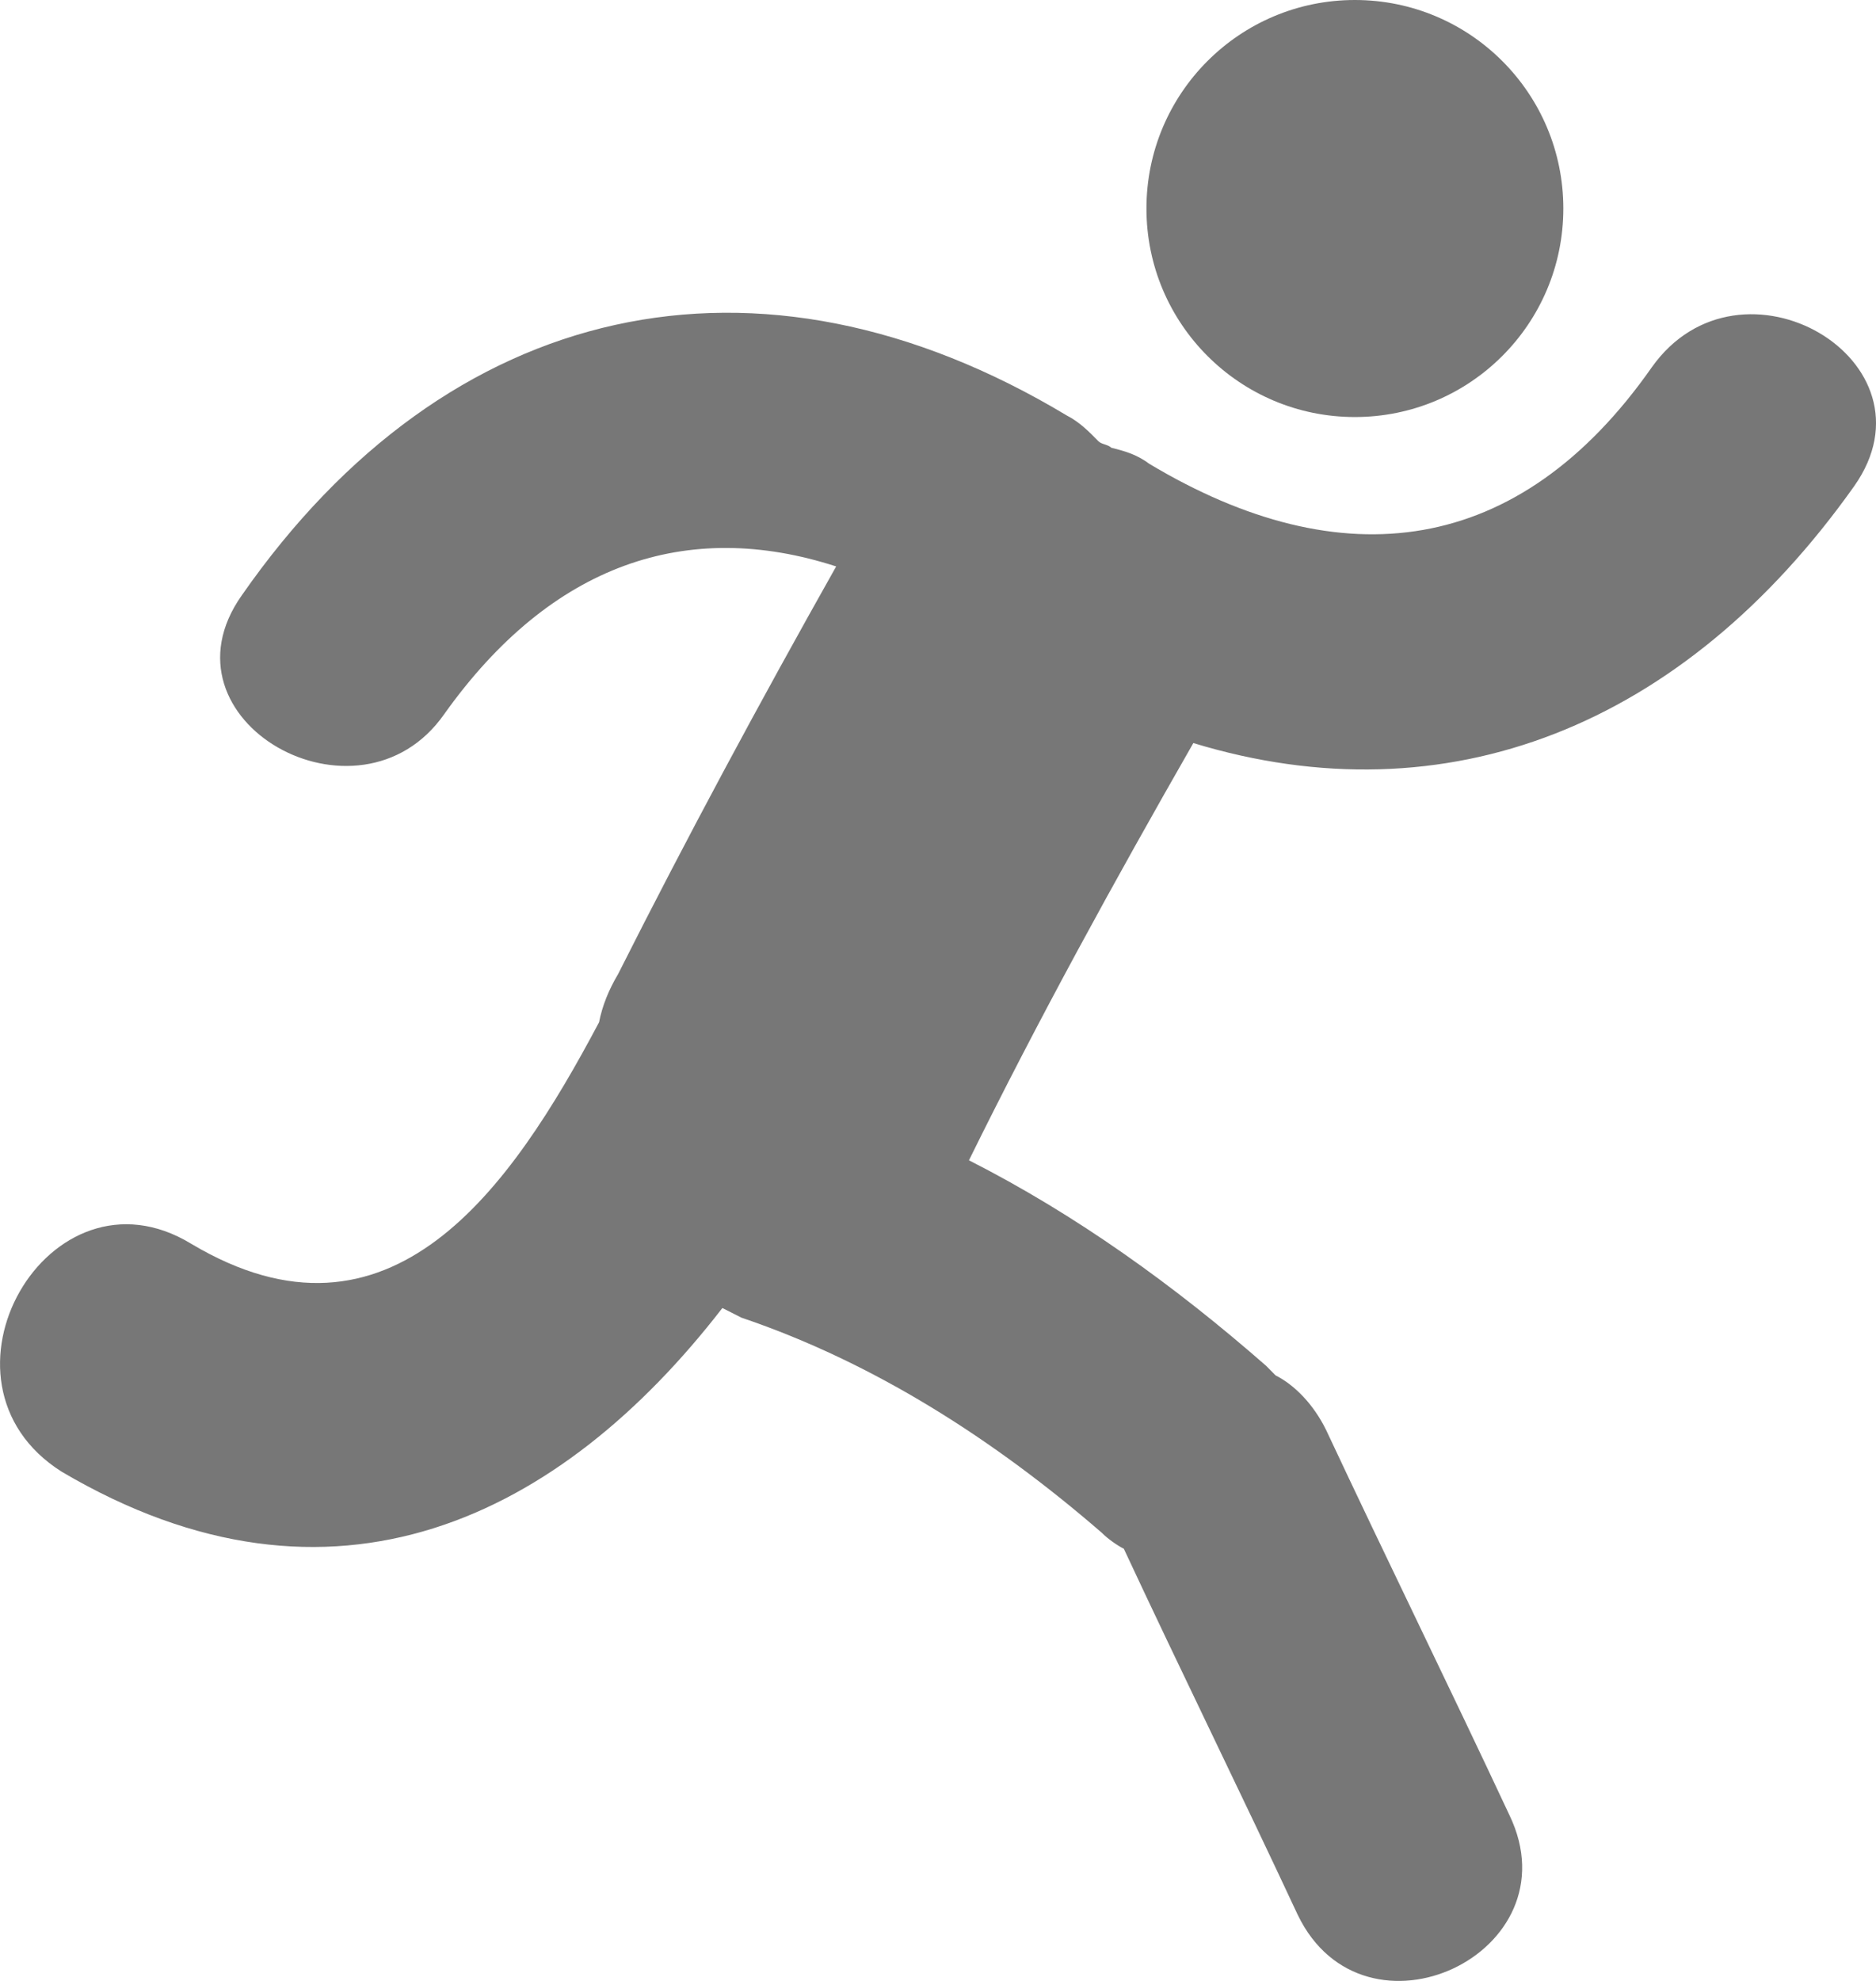 <svg width="18" height="19" viewBox="0 0 18 19" fill="none" xmlns="http://www.w3.org/2000/svg">
    <path opacity="0.75" fill-rule="evenodd" clip-rule="evenodd" d="M13 4C14.105 4 15 3.105 15 2C15 0.895 14.105 0 13 0C11.895 0 11 0.895 11 2C11 3.105 11.895 4 13 4Z" fill="#4A4A4A"/>
    <path opacity="0.75" fill-rule="evenodd" clip-rule="evenodd" d="M1.835 11.93C3.746 13.069 4.899 11.406 5.748 9.805C5.778 9.651 5.839 9.497 5.93 9.344C6.597 8.02 7.295 6.726 8.023 5.433C6.597 4.971 5.293 5.402 4.262 6.85C3.443 8.02 1.471 6.911 2.32 5.71C4.292 2.878 7.265 2.2 10.237 3.986C10.358 4.048 10.449 4.14 10.54 4.233C10.571 4.263 10.631 4.263 10.662 4.294C10.783 4.325 10.904 4.356 11.026 4.448C12.876 5.556 14.575 5.341 15.848 3.524C16.698 2.324 18.639 3.463 17.79 4.664C16.152 6.973 13.877 7.866 11.45 7.127C10.692 8.451 9.964 9.775 9.297 11.129C10.328 11.653 11.268 12.33 12.148 13.1C12.178 13.131 12.209 13.161 12.239 13.192C12.421 13.284 12.603 13.469 12.724 13.716C13.301 14.947 13.907 16.179 14.483 17.41C15.12 18.734 13.088 19.689 12.451 18.365C11.905 17.195 11.329 16.025 10.783 14.855C10.722 14.824 10.631 14.762 10.571 14.701C9.539 13.808 8.387 13.069 7.113 12.638C7.052 12.607 6.992 12.576 6.931 12.546C5.384 14.547 3.2 15.655 0.592 14.116C-0.773 13.254 0.47 11.098 1.835 11.93Z" fill="#4A4A4A"/>
</svg>
